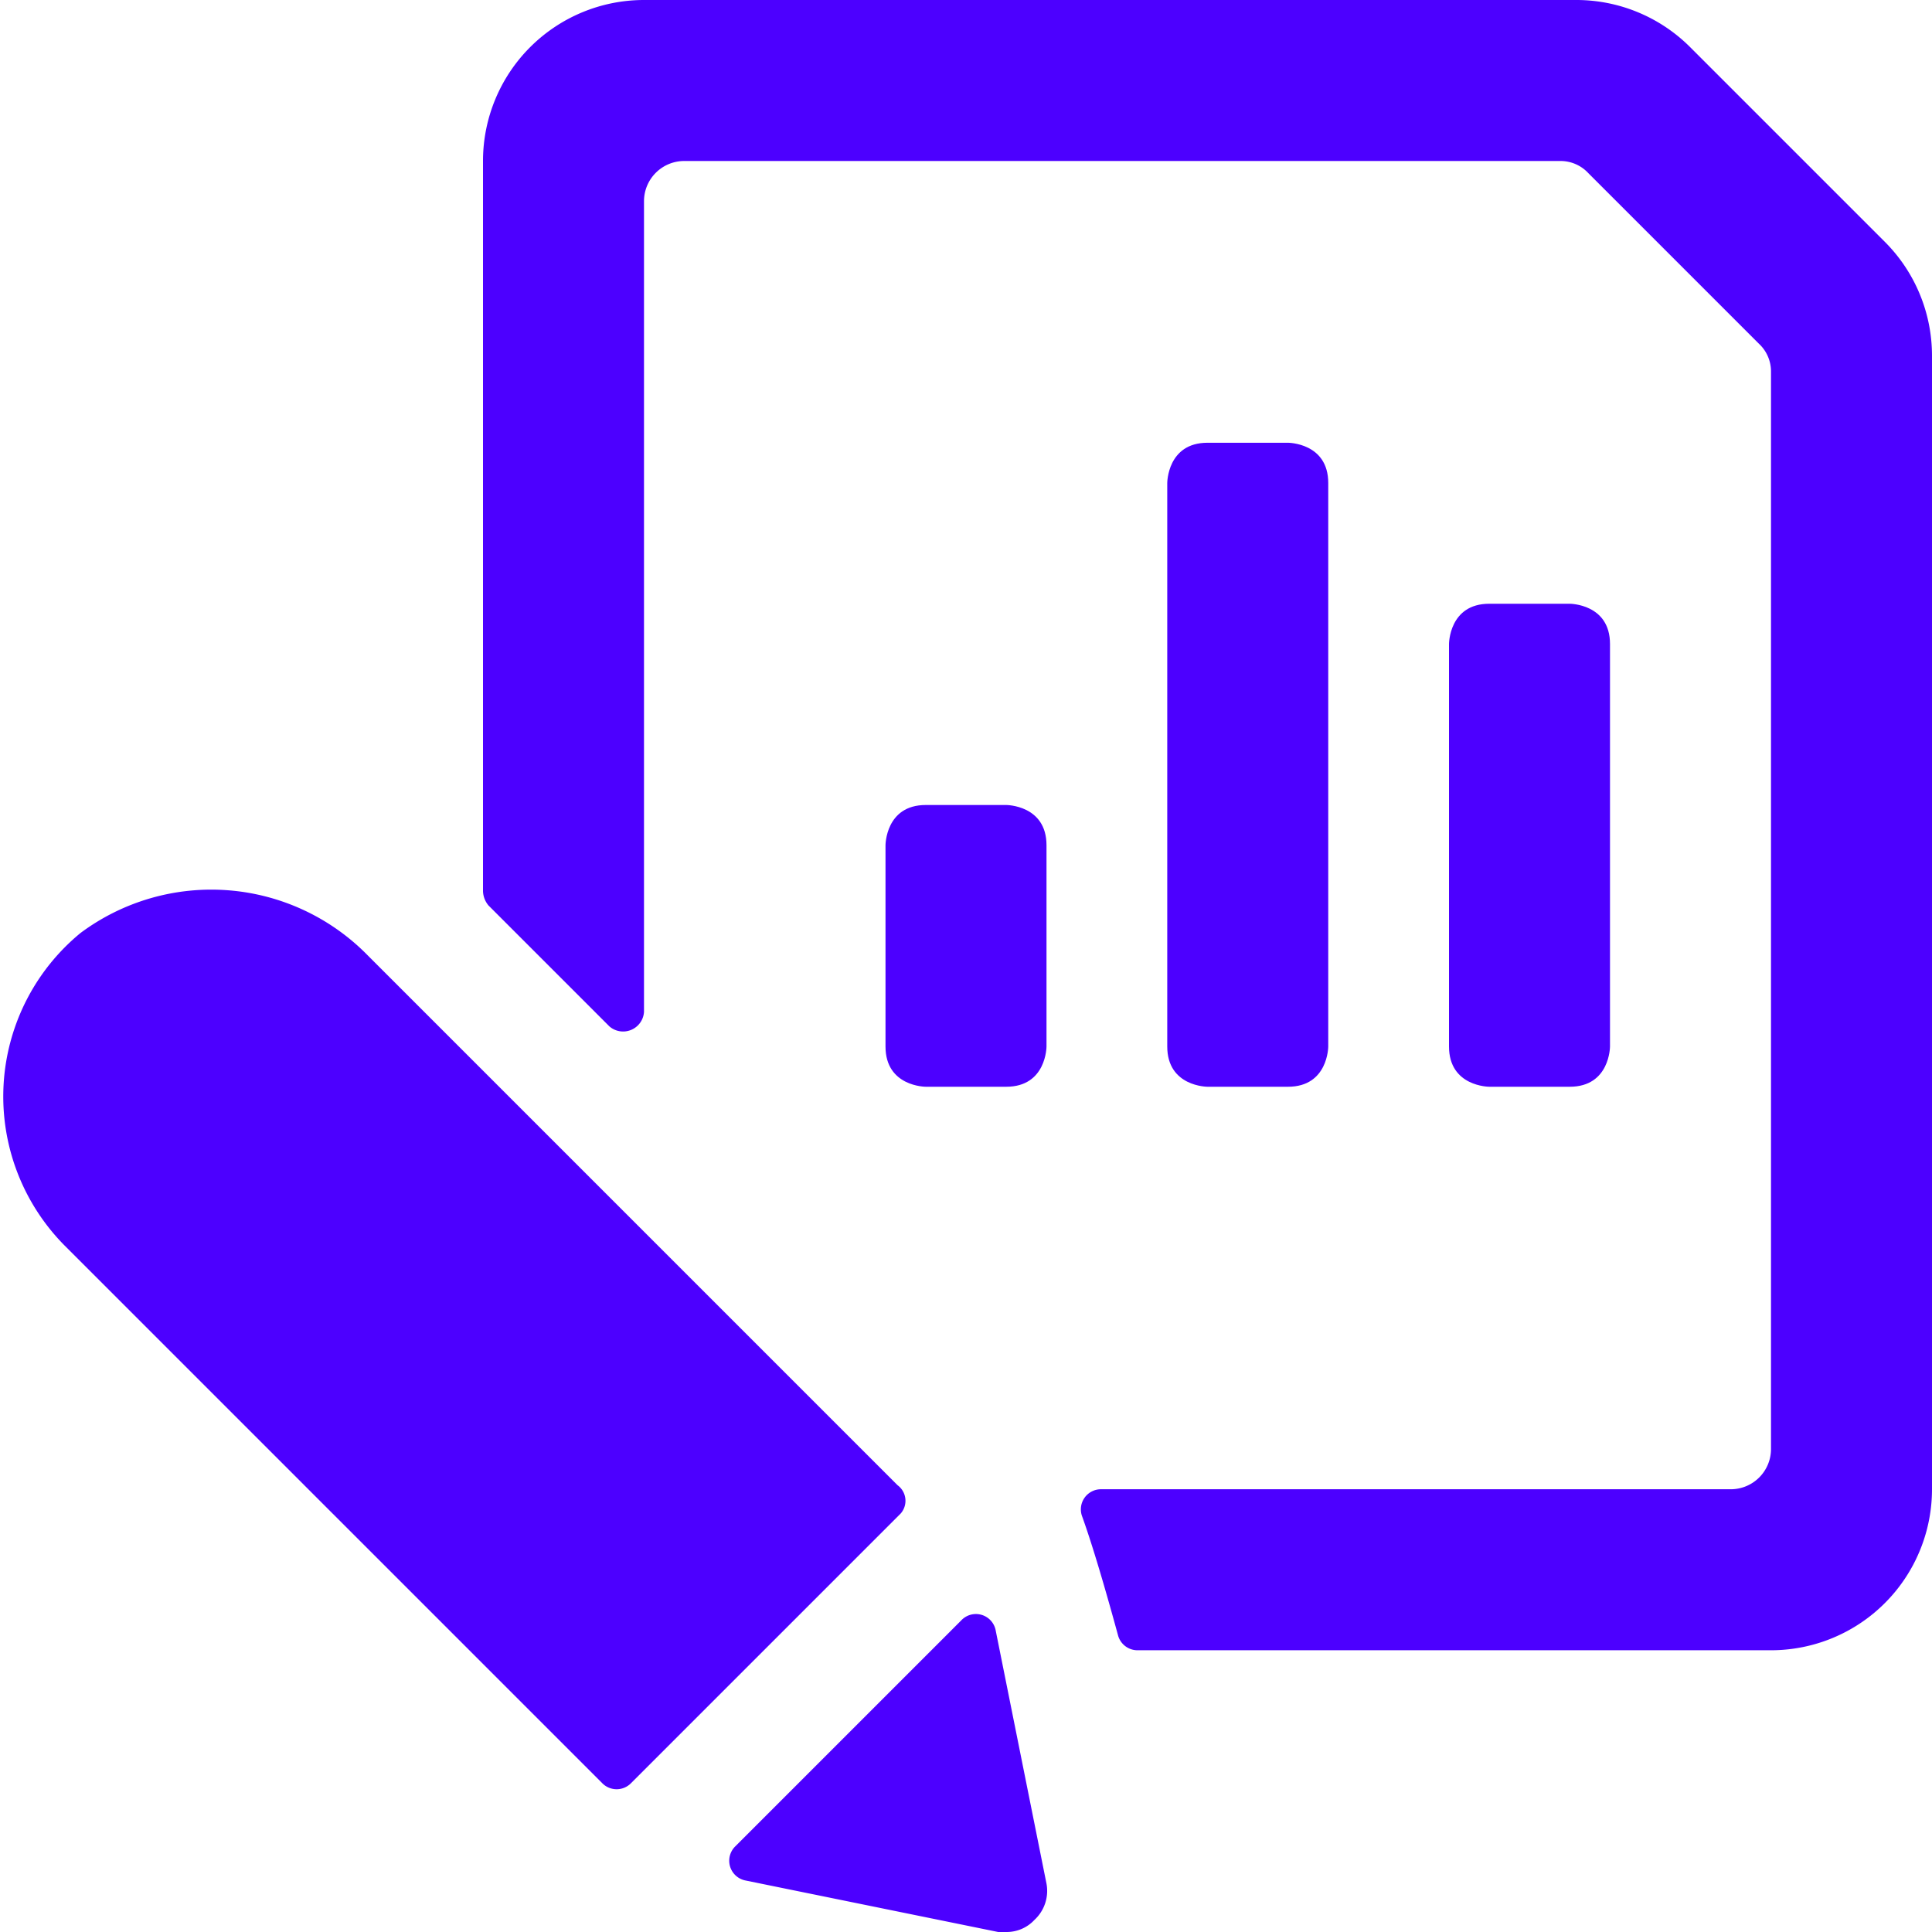 <svg xmlns="http://www.w3.org/2000/svg" viewBox="0 0 24 24" id="Data-File-Bars-Edit--Streamline-Ultimate.svg" height="24" width="24"><desc>Data File Bars Edit Streamline Icon: https://streamlinehq.com</desc><g id="Data-File-Bars-Edit--Streamline-Ultimate.svg"><path d="M11.5 10h1s0.5 0 0.5 0.5V13s0 0.5 -0.5 0.5h-1s-0.5 0 -0.5 -0.5v-2.5s0 -0.5 0.5 -0.5" fill="#4c00ff" stroke-width="1"></path><path d="M15 5.5h1s0.5 0 0.5 0.5v7s0 0.5 -0.5 0.5h-1s-0.5 0 -0.5 -0.5V6s0 -0.5 0.5 -0.5" fill="#4c00ff" stroke-width="1"></path><path d="M18.5 7.5h1s0.5 0 0.5 0.5v5s0 0.5 -0.5 0.5h-1s-0.5 0 -0.5 -0.5V8s0 -0.5 0.5 -0.5" fill="#4c00ff" stroke-width="1"></path><path d="M21 0.59A2 2 0 0 0 19.59 0H8a2 2 0 0 0 -2 2v9.07a0.29 0.29 0 0 0 0.07 0.18l1.5 1.5a0.26 0.26 0 0 0 0.43 -0.18V2.5a0.5 0.5 0 0 1 0.5 -0.5h10.88a0.47 0.47 0 0 1 0.35 0.15l2.12 2.12a0.47 0.47 0 0 1 0.15 0.35V18a0.5 0.5 0 0 1 -0.5 0.5h-7.82a0.25 0.25 0 0 0 -0.24 0.33c0.16 0.44 0.36 1.16 0.45 1.49a0.25 0.25 0 0 0 0.24 0.18H22a2 2 0 0 0 2 -2V4.42A2 2 0 0 0 23.41 3Z" fill="#4c00ff" stroke-width="1"></path><path d="m11.94 20.13 -2.81 2.81a0.25 0.25 0 0 0 0.13 0.42l3.14 0.64h0.1a0.47 0.47 0 0 0 0.35 -0.15 0.49 0.49 0 0 0 0.15 -0.45l-0.63 -3.14a0.25 0.25 0 0 0 -0.43 -0.13Z" fill="#4c00ff" stroke-width="1"></path><path d="m11.15 18.45 -6.58 -6.58A2.72 2.72 0 0 0 1 11.59a2.63 2.63 0 0 0 -0.2 3.88l6.68 6.68a0.25 0.25 0 0 0 0.36 0l3.35 -3.35a0.24 0.24 0 0 0 -0.04 -0.35Z" fill="#4c00ff" stroke-width="1"></path></g></svg>